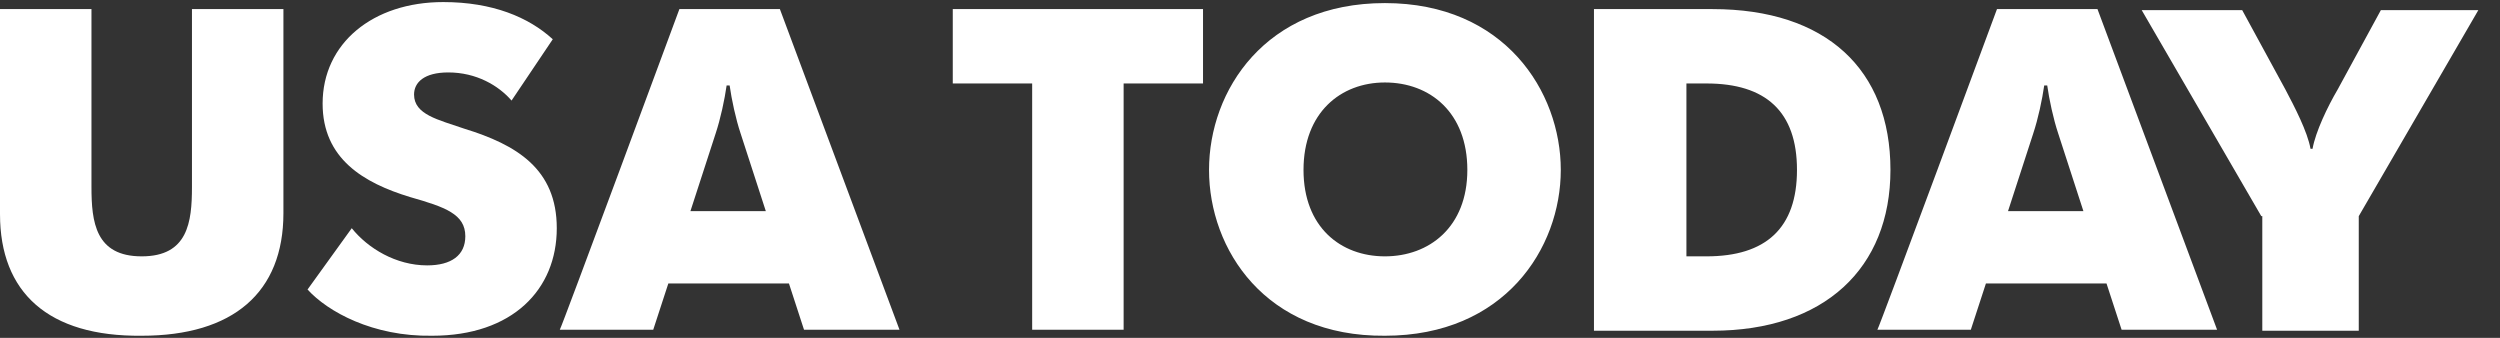 <svg xmlns="http://www.w3.org/2000/svg" width="111" height="15" viewBox="0 0 111 15" fill="none" lang="en"><rect x="0" y="0" width="111" height="15" fill="#333333" stroke="none"/><script xmlns="" src="chrome-extension://mfidniedemcgceagapgdekdbmanojomk/js/elephant.js"/>
<path d="M0 9.507V0.404H4.061V8.303C4.061 9.864 4.239 11.382 6.292 11.382C8.344 11.382 8.523 9.864 8.523 8.303V0.404H12.584V9.463C12.584 12.988 10.352 14.907 6.292 14.907C2.142 14.951 0 12.988 0 9.507ZM13.655 12.854L15.618 10.132C16.332 11.024 17.581 11.783 18.965 11.783C20.036 11.783 20.66 11.337 20.66 10.489C20.66 9.507 19.768 9.195 18.206 8.749C16.153 8.124 14.324 7.053 14.324 4.599C14.324 1.922 16.555 0.092 19.679 0.092C21.865 0.092 23.471 0.761 24.543 1.743L22.713 4.465C22.133 3.796 21.151 3.216 19.902 3.216C18.831 3.216 18.384 3.662 18.384 4.197C18.384 5.09 19.456 5.313 20.616 5.714C22.936 6.428 24.721 7.499 24.721 10.132C24.721 12.854 22.758 14.907 19.188 14.907C16.555 14.951 14.547 13.836 13.655 12.854Z" fill="white"/>
<path d="M30.165 0.404H34.627L39.937 14.639H35.698L35.029 12.586H29.674L29.004 14.639H24.855C24.899 14.639 30.165 0.404 30.165 0.404ZM34.002 9.374L32.887 5.938C32.663 5.268 32.485 4.42 32.396 3.796H32.262C32.173 4.42 31.994 5.268 31.771 5.938L30.655 9.374H34.002Z" fill="white"/>
<path d="M45.828 3.706H42.303V0.404H53.414V3.706H49.889V14.639H45.828V3.706ZM53.681 7.544C53.681 4.019 56.18 0.137 61.49 0.137C66.801 0.137 69.299 4.063 69.299 7.544C69.299 11.024 66.801 14.907 61.49 14.907C56.18 14.951 53.681 11.069 53.681 7.544ZM65.15 7.544C65.15 5 63.498 3.662 61.49 3.662C59.527 3.662 57.876 5 57.876 7.544C57.876 10.087 59.527 11.382 61.49 11.382C63.454 11.382 65.15 10.087 65.15 7.544ZM70.772 0.404H76.037C81.08 0.404 83.936 3.082 83.936 7.544C83.936 11.917 80.991 14.684 76.037 14.684H70.772V0.404ZM74.877 11.382H75.77C78.403 11.382 79.786 10.132 79.786 7.544C79.786 4.956 78.403 3.706 75.77 3.706H74.877V11.382Z" fill="white"/>
<path d="M88.666 0.404H93.128L98.438 14.639H94.199L93.529 12.586H88.175L87.505 14.639H83.356C83.4 14.639 88.666 0.404 88.666 0.404ZM92.503 9.374L91.388 5.938C91.164 5.268 90.986 4.42 90.897 3.796H90.763C90.674 4.42 90.495 5.268 90.272 5.938L89.156 9.374H92.503Z" fill="white"/>
<path d="M100.401 9.597L95.091 0.449H99.553L101.472 3.974C101.873 4.733 102.454 5.848 102.587 6.607H102.677C102.811 5.848 103.346 4.733 103.792 3.974L105.711 0.449H110.039L104.729 9.597V14.684H100.446V9.597H100.401Z" fill="white"/>
</svg>